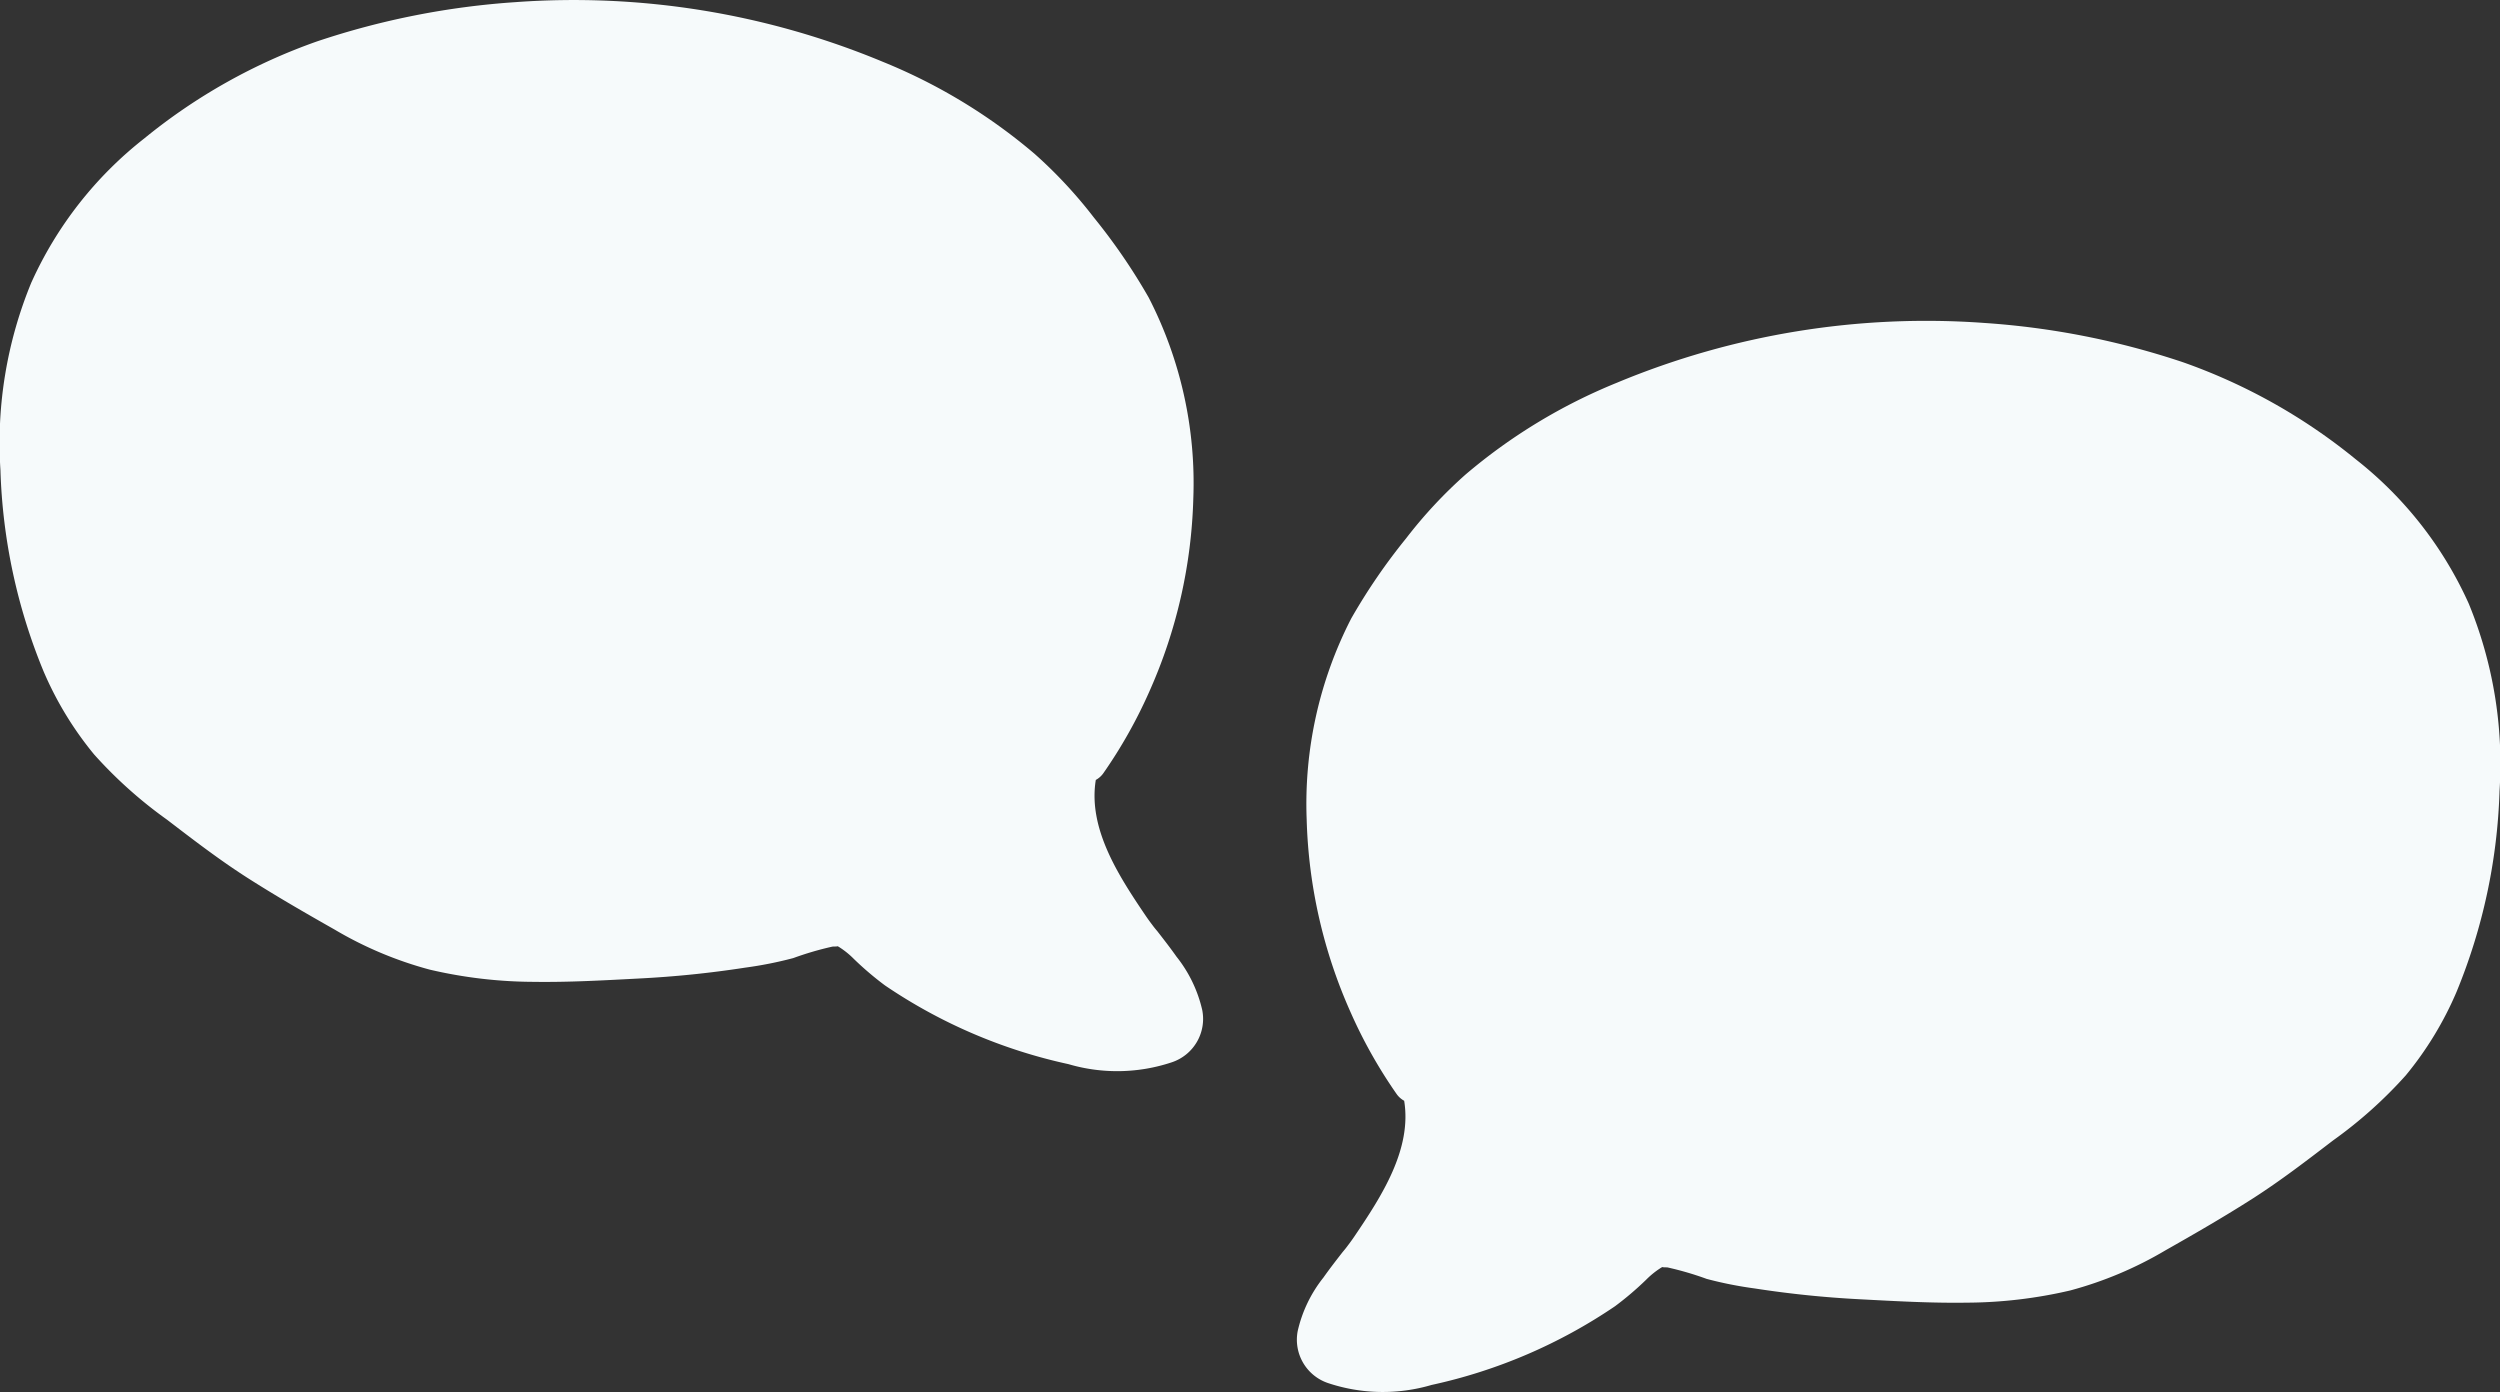 <svg xmlns="http://www.w3.org/2000/svg" width="116.887" height="65.082" viewBox="0 0 116.887 65.082">
  <rect x="0" y="0" width="116.887" height="65.082" fill="#333333" stroke="none"/>
  <g id="mobilisation-sociale-symbole" transform="translate(-1333.056 -1648.31)">
    <path id="mobilisation-sociale" d="M177.786,160.818a17.894,17.894,0,0,0-5.266-6.708,26.847,26.847,0,0,0-8.08-4.538,36.962,36.962,0,0,0-9.278-1.835,37.59,37.59,0,0,0-17.181,2.793,26.014,26.014,0,0,0-7.088,4.3,21.575,21.575,0,0,0-2.772,2.978,27.876,27.876,0,0,0-2.563,3.741,18.95,18.95,0,0,0-2.086,9.393,23.667,23.667,0,0,0,2.048,9.01,22.694,22.694,0,0,0,2.159,3.838,1.041,1.041,0,0,0,.352.313c.369,2.271-1.059,4.469-2.327,6.342-.084.125-.171.244-.261.366-.021.024-.066.087-.087.115-.063.084-.129.164-.2.247-.306.394-.613.787-.9,1.195a6.235,6.235,0,0,0-1.2,2.487,2.138,2.138,0,0,0,1.418,2.448,8.071,8.071,0,0,0,4.838.087,24.512,24.512,0,0,0,8.578-3.681,14.624,14.624,0,0,0,1.459-1.243,3.94,3.94,0,0,1,.606-.5c.111-.07.1-.077.2-.094-.118.024.15.017.192.024a14.643,14.643,0,0,1,1.829.536,18.118,18.118,0,0,0,2.243.446,48.262,48.262,0,0,0,4.956.508c1.647.087,3.3.181,4.949.157a21.626,21.626,0,0,0,4.848-.571,17.713,17.713,0,0,0,4.455-1.877c1.372-.777,2.741-1.567,4.072-2.417,1.306-.836,2.529-1.776,3.758-2.717a20.691,20.691,0,0,0,3.406-3.048,15.961,15.961,0,0,0,2.368-3.894,26.747,26.747,0,0,0,2.013-9.4,19.664,19.664,0,0,0-1.456-8.8Z" transform="translate(1270.677 1515.673)" fill="#f6fafb"/>
    <path id="mobilisation-sociale-2" data-name="mobilisation-sociale" d="M124.5,160.818a17.894,17.894,0,0,1,5.266-6.708,26.847,26.847,0,0,1,8.08-4.538,36.962,36.962,0,0,1,9.278-1.835,37.591,37.591,0,0,1,17.181,2.793,26.013,26.013,0,0,1,7.088,4.3,21.574,21.574,0,0,1,2.772,2.978,27.876,27.876,0,0,1,2.563,3.741,18.95,18.95,0,0,1,2.086,9.393,23.667,23.667,0,0,1-2.048,9.01,22.692,22.692,0,0,1-2.159,3.838,1.041,1.041,0,0,1-.352.313c-.369,2.271,1.059,4.469,2.327,6.342.084.125.171.244.261.366.021.024.066.087.087.115.063.084.129.164.2.247.306.394.613.787.9,1.195a6.235,6.235,0,0,1,1.2,2.487,2.138,2.138,0,0,1-1.418,2.448,8.071,8.071,0,0,1-4.838.087,24.512,24.512,0,0,1-8.578-3.681,14.624,14.624,0,0,1-1.459-1.243,3.94,3.94,0,0,0-.606-.5c-.111-.07-.1-.077-.2-.094.118.024-.15.017-.192.024a14.642,14.642,0,0,0-1.829.536,18.118,18.118,0,0,1-2.243.446,48.263,48.263,0,0,1-4.956.508c-1.647.087-3.3.181-4.949.157a21.626,21.626,0,0,1-4.848-.571,17.713,17.713,0,0,1-4.455-1.877c-1.372-.777-2.741-1.567-4.072-2.417-1.306-.836-2.529-1.776-3.758-2.717a20.69,20.69,0,0,1-3.406-3.048,15.961,15.961,0,0,1-2.368-3.894,26.747,26.747,0,0,1-2.013-9.4,19.664,19.664,0,0,1,1.456-8.8Z" transform="translate(1210.035 1500.673)" fill="#f6fafb"/>
  </g>
</svg>
